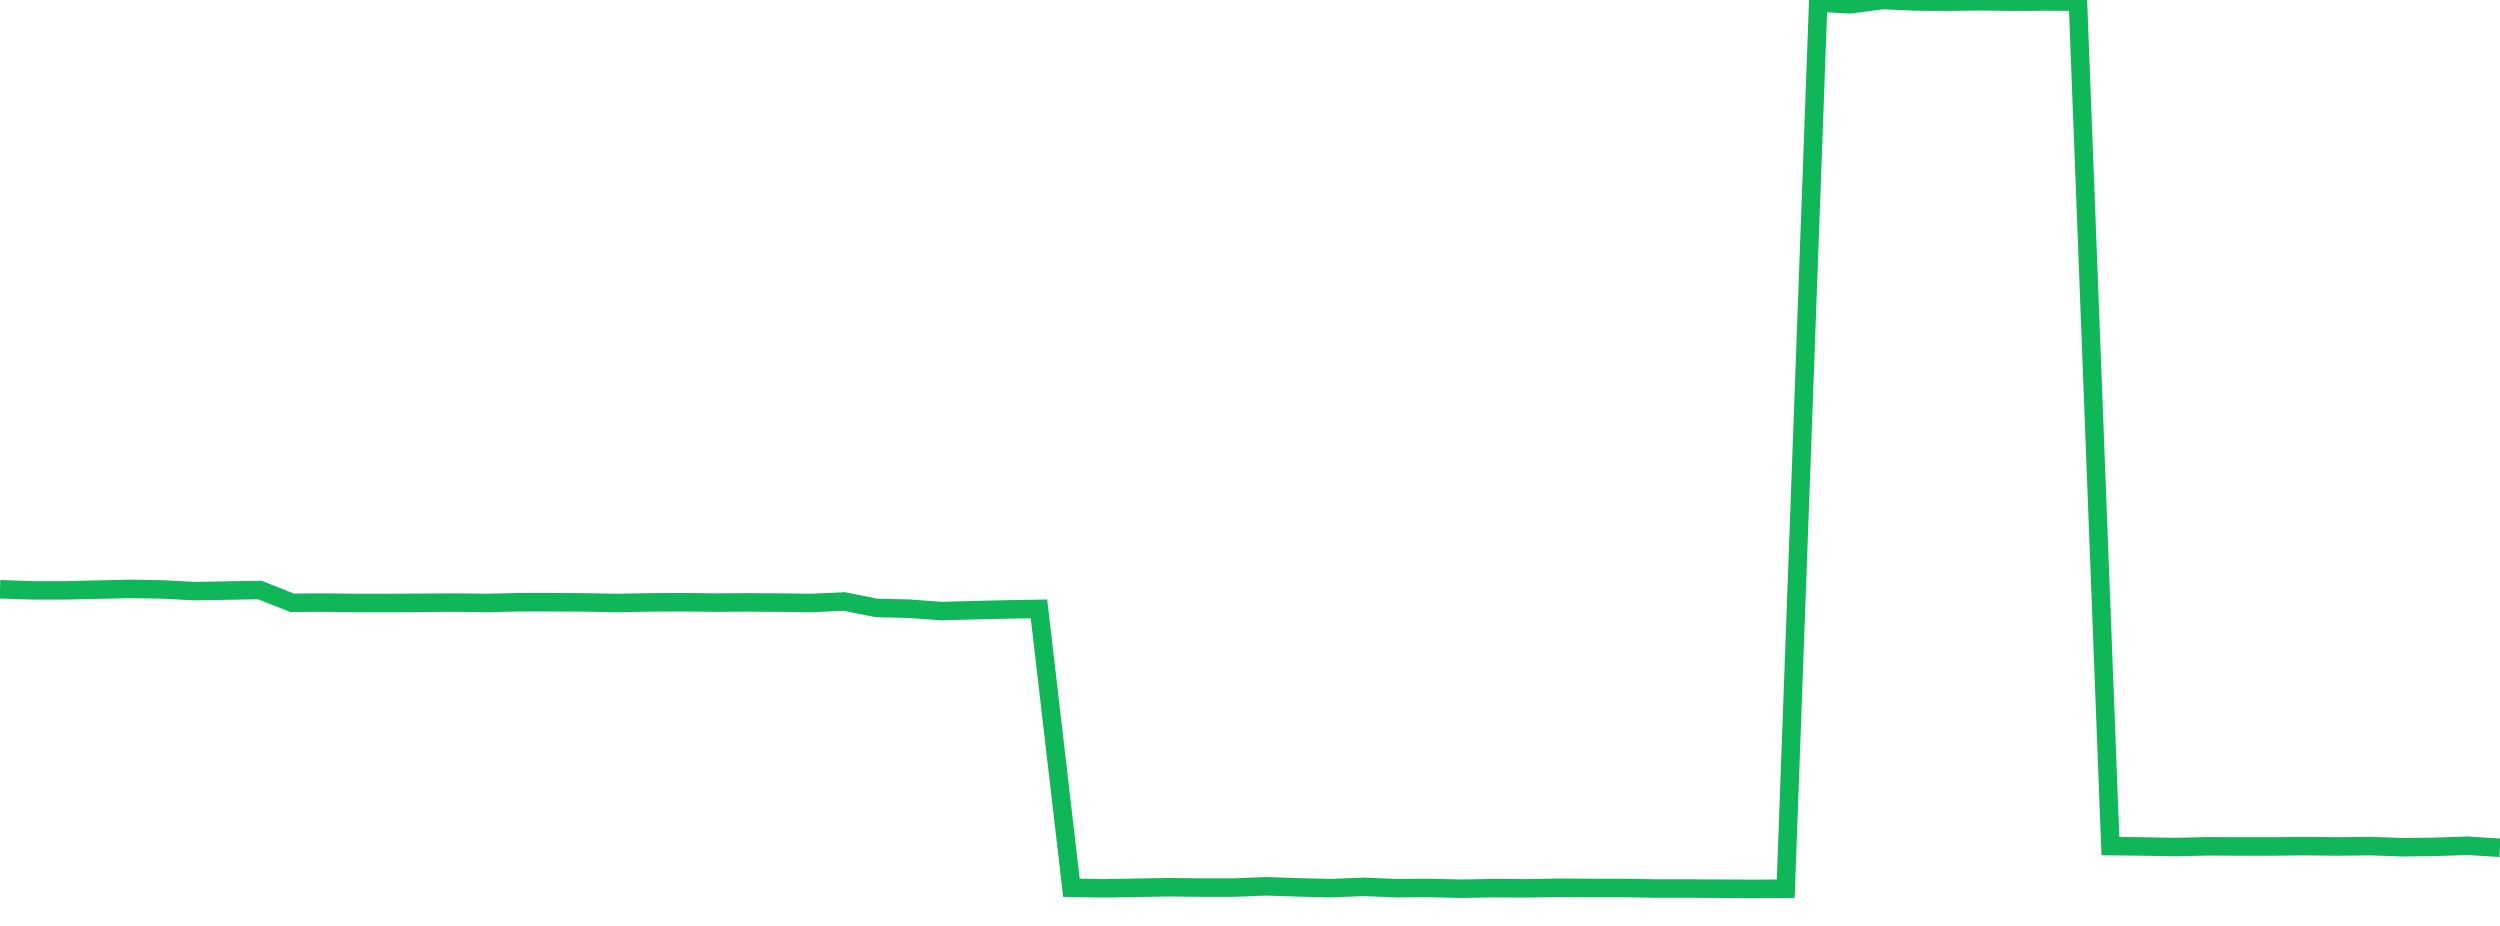 <?xml version="1.0" standalone="no"?>
<!DOCTYPE svg PUBLIC "-//W3C//DTD SVG 1.1//EN" "http://www.w3.org/Graphics/SVG/1.1/DTD/svg11.dtd">
<svg width="135" height="50" viewBox="0 0 135 50" preserveAspectRatio="none" class="sparkline" xmlns="http://www.w3.org/2000/svg"
xmlns:xlink="http://www.w3.org/1999/xlink"><path  class="sparkline--line" d="M 0 31.82 L 0 31.82 L 1.753 31.88 L 3.506 31.88 L 5.26 31.84 L 7.013 31.8 L 8.766 31.83 L 10.519 31.92 L 12.273 31.89 L 14.026 31.86 L 15.779 32.55 L 17.532 32.54 L 19.286 32.56 L 21.039 32.56 L 22.792 32.55 L 24.545 32.54 L 26.299 32.56 L 28.052 32.52 L 29.805 32.52 L 31.558 32.53 L 33.312 32.56 L 35.065 32.53 L 36.818 32.52 L 38.571 32.54 L 40.325 32.53 L 42.078 32.54 L 43.831 32.56 L 45.584 32.48 L 47.338 32.83 L 49.091 32.87 L 50.844 33 L 52.597 32.95 L 54.351 32.91 L 56.104 32.88 L 57.857 47.94 L 59.61 47.97 L 61.364 47.94 L 63.117 47.91 L 64.87 47.93 L 66.623 47.93 L 68.377 47.86 L 70.13 47.92 L 71.883 47.96 L 73.636 47.89 L 75.39 47.96 L 77.143 47.95 L 78.896 47.99 L 80.649 47.96 L 82.403 47.97 L 84.156 47.94 L 85.909 47.95 L 87.662 47.95 L 89.416 47.98 L 91.169 47.98 L 92.922 47.99 L 94.675 48 L 96.429 47.99 L 98.182 0.14 L 99.935 0.23 L 101.688 0 L 103.442 0.08 L 105.195 0.09 L 106.948 0.07 L 108.701 0.09 L 110.455 0.08 L 112.208 0.09 L 113.961 45.69 L 115.714 45.71 L 117.468 45.74 L 119.221 45.7 L 120.974 45.71 L 122.727 45.71 L 124.481 45.69 L 126.234 45.71 L 127.987 45.69 L 129.74 45.75 L 131.494 45.73 L 133.247 45.67 L 135 45.78" fill="none" stroke-width="1" stroke="#10b759"></path></svg>